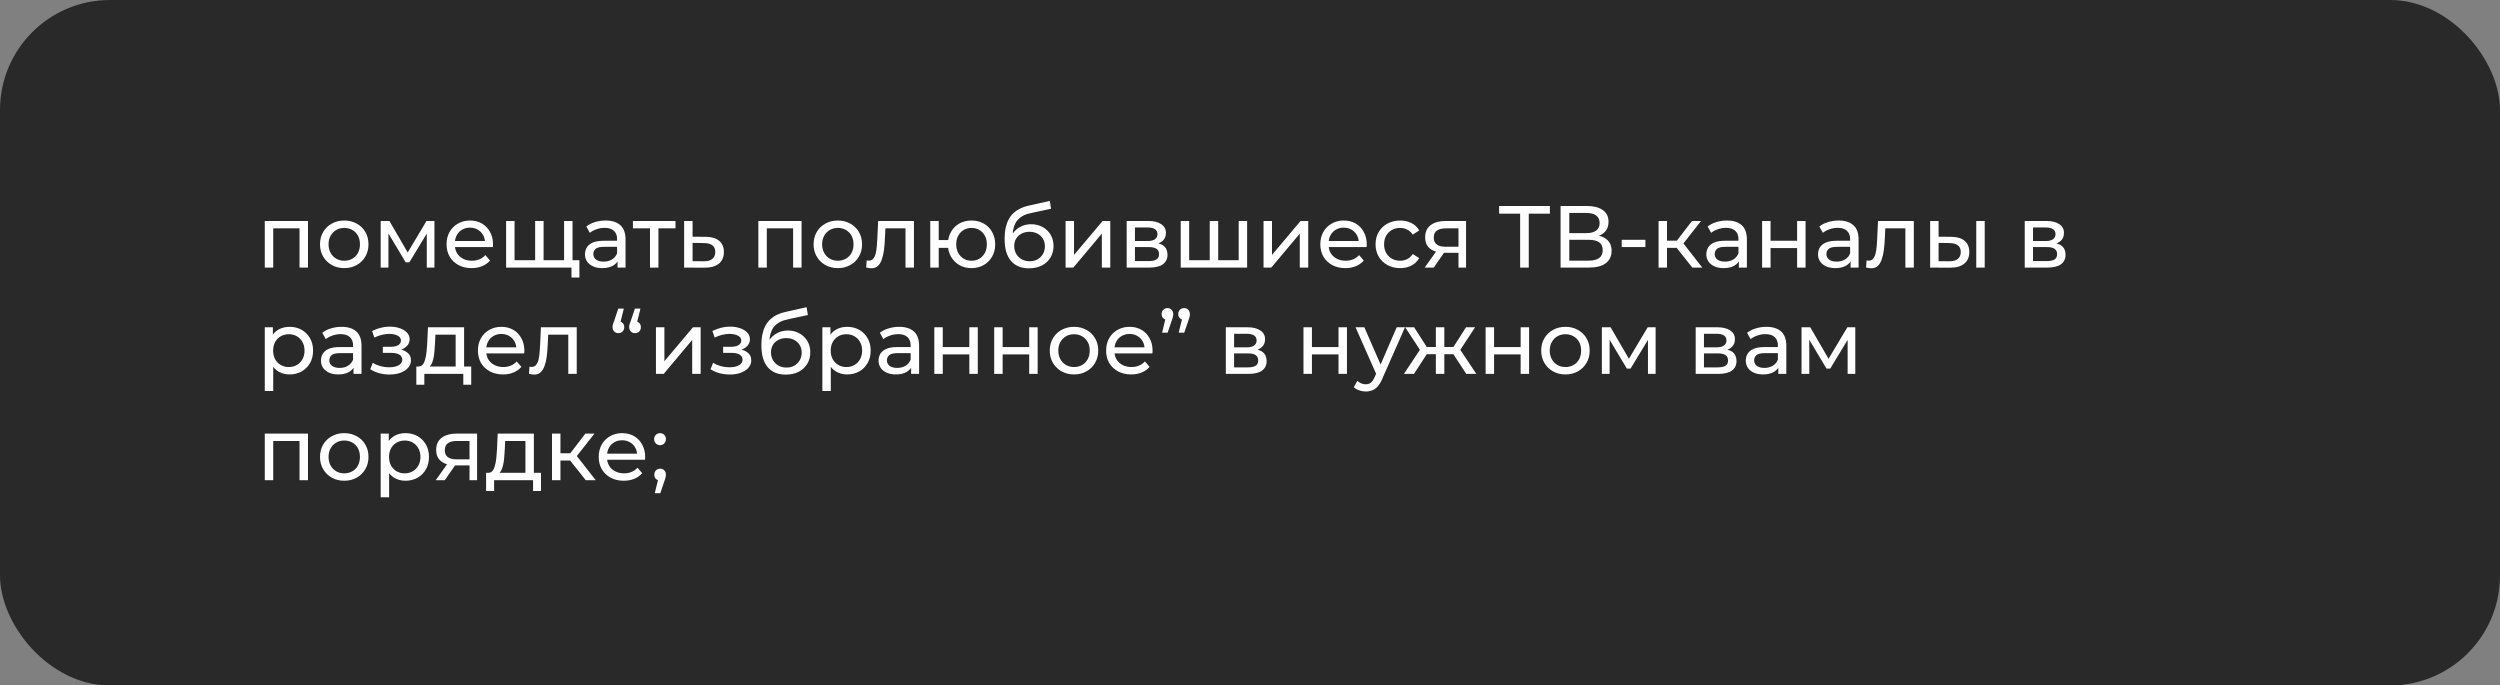 <?xml version="1.0" encoding="UTF-8"?> <svg xmlns="http://www.w3.org/2000/svg" width="682" height="187" viewBox="0 0 682 187" fill="none"><rect x="0" y="0" width="682" height="187" fill="#808080" stroke="none"/> <rect width="682" height="187" rx="30" fill="#292929"></rect> <path d="M72.232 73V60.28H84.016V73H81.712V61.72L82.264 62.296H73.984L74.536 61.72V73H72.232ZM93.922 73.144C92.642 73.144 91.506 72.864 90.514 72.304C89.522 71.744 88.738 70.976 88.162 70C87.586 69.008 87.298 67.888 87.298 66.64C87.298 65.376 87.586 64.256 88.162 63.28C88.738 62.304 89.522 61.544 90.514 61C91.506 60.44 92.642 60.16 93.922 60.16C95.186 60.16 96.314 60.44 97.306 61C98.314 61.544 99.098 62.304 99.658 63.28C100.234 64.24 100.522 65.36 100.522 66.64C100.522 67.904 100.234 69.024 99.658 70C99.098 70.976 98.314 71.744 97.306 72.304C96.314 72.864 95.186 73.144 93.922 73.144ZM93.922 71.128C94.738 71.128 95.466 70.944 96.106 70.576C96.762 70.208 97.274 69.688 97.642 69.016C98.01 68.328 98.194 67.536 98.194 66.64C98.194 65.728 98.01 64.944 97.642 64.288C97.274 63.616 96.762 63.096 96.106 62.728C95.466 62.36 94.738 62.176 93.922 62.176C93.106 62.176 92.378 62.36 91.738 62.728C91.098 63.096 90.586 63.616 90.202 64.288C89.818 64.944 89.626 65.728 89.626 66.64C89.626 67.536 89.818 68.328 90.202 69.016C90.586 69.688 91.098 70.208 91.738 70.576C92.378 70.944 93.106 71.128 93.922 71.128ZM103.849 73V60.28H106.225L111.697 69.688H110.737L116.353 60.28H118.513V73H116.425V62.872L116.809 63.088L111.673 71.56H110.665L105.505 62.92L105.961 62.824V73H103.849ZM128.662 73.144C127.302 73.144 126.102 72.864 125.062 72.304C124.038 71.744 123.238 70.976 122.662 70C122.102 69.024 121.822 67.904 121.822 66.64C121.822 65.376 122.094 64.256 122.638 63.28C123.198 62.304 123.958 61.544 124.918 61C125.894 60.44 126.99 60.16 128.206 60.16C129.438 60.16 130.526 60.432 131.47 60.976C132.414 61.52 133.15 62.288 133.678 63.28C134.222 64.256 134.494 65.4 134.494 66.712C134.494 66.808 134.486 66.92 134.47 67.048C134.47 67.176 134.462 67.296 134.446 67.408H123.622V65.752H133.246L132.31 66.328C132.326 65.512 132.158 64.784 131.806 64.144C131.454 63.504 130.966 63.008 130.342 62.656C129.734 62.288 129.022 62.104 128.206 62.104C127.406 62.104 126.694 62.288 126.07 62.656C125.446 63.008 124.958 63.512 124.606 64.168C124.254 64.808 124.078 65.544 124.078 66.376V66.76C124.078 67.608 124.27 68.368 124.654 69.04C125.054 69.696 125.606 70.208 126.31 70.576C127.014 70.944 127.822 71.128 128.734 71.128C129.486 71.128 130.166 71 130.774 70.744C131.398 70.488 131.942 70.104 132.406 69.592L133.678 71.08C133.102 71.752 132.382 72.264 131.518 72.616C130.67 72.968 129.718 73.144 128.662 73.144ZM146.516 70.984L145.988 71.584V60.28H148.292V71.584L147.716 70.984H154.436L153.884 71.584V60.28H156.188V73H138.068V60.28H140.372V71.584L139.82 70.984H146.516ZM155.9 75.712V72.4L156.452 73H153.764V70.984H158.06V75.712H155.9ZM168.462 73V70.312L168.342 69.808V65.224C168.342 64.248 168.054 63.496 167.478 62.968C166.918 62.424 166.07 62.152 164.934 62.152C164.182 62.152 163.446 62.28 162.726 62.536C162.006 62.776 161.398 63.104 160.902 63.52L159.942 61.792C160.598 61.264 161.382 60.864 162.294 60.592C163.222 60.304 164.19 60.16 165.198 60.16C166.942 60.16 168.286 60.584 169.23 61.432C170.174 62.28 170.646 63.576 170.646 65.32V73H168.462ZM164.286 73.144C163.342 73.144 162.51 72.984 161.79 72.664C161.086 72.344 160.542 71.904 160.158 71.344C159.774 70.768 159.582 70.12 159.582 69.4C159.582 68.712 159.742 68.088 160.062 67.528C160.398 66.968 160.934 66.52 161.67 66.184C162.422 65.848 163.43 65.68 164.694 65.68H168.726V67.336H164.79C163.638 67.336 162.862 67.528 162.462 67.912C162.062 68.296 161.862 68.76 161.862 69.304C161.862 69.928 162.11 70.432 162.606 70.816C163.102 71.184 163.79 71.368 164.67 71.368C165.534 71.368 166.286 71.176 166.926 70.792C167.582 70.408 168.054 69.848 168.342 69.112L168.798 70.696C168.494 71.448 167.958 72.048 167.19 72.496C166.422 72.928 165.454 73.144 164.286 73.144ZM177.315 73V61.696L177.891 62.296H172.659V60.28H184.275V62.296H179.067L179.618 61.696V73H177.315ZM192.51 64.6C194.126 64.616 195.358 64.984 196.206 65.704C197.054 66.424 197.478 67.44 197.478 68.752C197.478 70.128 197.014 71.192 196.086 71.944C195.158 72.68 193.846 73.04 192.15 73.024L186.63 73V60.28H188.934V64.576L192.51 64.6ZM191.958 71.272C192.998 71.288 193.782 71.08 194.31 70.648C194.854 70.216 195.126 69.576 195.126 68.728C195.126 67.896 194.862 67.288 194.334 66.904C193.806 66.52 193.014 66.32 191.958 66.304L188.934 66.256V71.248L191.958 71.272ZM206.88 73V60.28H218.664V73H216.36V61.72L216.912 62.296H208.632L209.184 61.72V73H206.88ZM228.571 73.144C227.291 73.144 226.155 72.864 225.163 72.304C224.171 71.744 223.387 70.976 222.811 70C222.235 69.008 221.947 67.888 221.947 66.64C221.947 65.376 222.235 64.256 222.811 63.28C223.387 62.304 224.171 61.544 225.163 61C226.155 60.44 227.291 60.16 228.571 60.16C229.835 60.16 230.963 60.44 231.955 61C232.963 61.544 233.747 62.304 234.307 63.28C234.883 64.24 235.171 65.36 235.171 66.64C235.171 67.904 234.883 69.024 234.307 70C233.747 70.976 232.963 71.744 231.955 72.304C230.963 72.864 229.835 73.144 228.571 73.144ZM228.571 71.128C229.387 71.128 230.115 70.944 230.755 70.576C231.411 70.208 231.923 69.688 232.291 69.016C232.659 68.328 232.843 67.536 232.843 66.64C232.843 65.728 232.659 64.944 232.291 64.288C231.923 63.616 231.411 63.096 230.755 62.728C230.115 62.36 229.387 62.176 228.571 62.176C227.755 62.176 227.027 62.36 226.387 62.728C225.747 63.096 225.235 63.616 224.851 64.288C224.467 64.944 224.275 65.728 224.275 66.64C224.275 67.536 224.467 68.328 224.851 69.016C225.235 69.688 225.747 70.208 226.387 70.576C227.027 70.944 227.755 71.128 228.571 71.128ZM236.292 72.976L236.436 71.032C236.548 71.048 236.652 71.064 236.748 71.08C236.844 71.096 236.932 71.104 237.012 71.104C237.524 71.104 237.924 70.928 238.212 70.576C238.516 70.224 238.74 69.76 238.884 69.184C239.028 68.592 239.132 67.928 239.196 67.192C239.26 66.456 239.308 65.72 239.34 64.984L239.556 60.28H249.324V73H247.02V61.624L247.572 62.296H241.044L241.572 61.6L241.404 65.128C241.356 66.248 241.268 67.296 241.14 68.272C241.012 69.248 240.812 70.104 240.54 70.84C240.284 71.576 239.924 72.152 239.46 72.568C239.012 72.984 238.428 73.192 237.708 73.192C237.5 73.192 237.276 73.168 237.036 73.12C236.812 73.088 236.564 73.04 236.292 72.976ZM253.779 73V60.28H256.083V65.488H259.923V67.624H256.083V73H253.779ZM265.035 73.144C263.787 73.144 262.675 72.864 261.699 72.304C260.739 71.744 259.979 70.976 259.419 70C258.859 69.008 258.579 67.888 258.579 66.64C258.579 65.376 258.859 64.256 259.419 63.28C259.979 62.288 260.739 61.52 261.699 60.976C262.675 60.432 263.787 60.16 265.035 60.16C266.267 60.16 267.371 60.432 268.347 60.976C269.323 61.52 270.091 62.288 270.651 63.28C271.211 64.256 271.491 65.376 271.491 66.64C271.491 67.904 271.211 69.024 270.651 70C270.091 70.976 269.323 71.744 268.347 72.304C267.371 72.864 266.267 73.144 265.035 73.144ZM265.035 71.128C265.835 71.128 266.547 70.944 267.171 70.576C267.795 70.192 268.291 69.672 268.659 69.016C269.027 68.344 269.211 67.552 269.211 66.64C269.211 65.728 269.027 64.944 268.659 64.288C268.291 63.616 267.795 63.096 267.171 62.728C266.547 62.36 265.835 62.176 265.035 62.176C264.251 62.176 263.539 62.36 262.899 62.728C262.275 63.096 261.779 63.616 261.411 64.288C261.043 64.944 260.859 65.728 260.859 66.64C260.859 67.552 261.043 68.344 261.411 69.016C261.779 69.672 262.275 70.192 262.899 70.576C263.539 70.944 264.251 71.128 265.035 71.128ZM280.682 73.192C279.626 73.192 278.69 73.024 277.874 72.688C277.074 72.352 276.386 71.856 275.81 71.2C275.234 70.528 274.794 69.688 274.49 68.68C274.202 67.656 274.058 66.456 274.058 65.08C274.058 63.992 274.154 63.016 274.346 62.152C274.538 61.288 274.81 60.52 275.162 59.848C275.53 59.176 275.978 58.592 276.506 58.096C277.05 57.6 277.658 57.192 278.33 56.872C279.018 56.536 279.77 56.28 280.586 56.104L286.394 54.808L286.73 56.944L281.378 58.096C281.058 58.16 280.674 58.256 280.226 58.384C279.778 58.512 279.322 58.712 278.858 58.984C278.394 59.24 277.962 59.6 277.562 60.064C277.162 60.528 276.842 61.136 276.602 61.888C276.362 62.624 276.242 63.536 276.242 64.624C276.242 64.928 276.25 65.16 276.266 65.32C276.282 65.48 276.298 65.64 276.314 65.8C276.346 65.96 276.37 66.2 276.386 66.52L275.426 65.536C275.682 64.656 276.09 63.888 276.65 63.232C277.21 62.576 277.882 62.072 278.666 61.72C279.466 61.352 280.338 61.168 281.282 61.168C282.466 61.168 283.514 61.424 284.426 61.936C285.354 62.448 286.082 63.152 286.61 64.048C287.138 64.944 287.402 65.968 287.402 67.12C287.402 68.288 287.122 69.336 286.562 70.264C286.018 71.176 285.242 71.896 284.234 72.424C283.226 72.936 282.042 73.192 280.682 73.192ZM280.898 71.272C281.714 71.272 282.434 71.096 283.058 70.744C283.682 70.376 284.17 69.888 284.522 69.28C284.874 68.656 285.05 67.96 285.05 67.192C285.05 66.424 284.874 65.744 284.522 65.152C284.17 64.56 283.682 64.096 283.058 63.76C282.434 63.408 281.698 63.232 280.85 63.232C280.05 63.232 279.33 63.4 278.69 63.736C278.05 64.056 277.554 64.512 277.202 65.104C276.85 65.68 276.674 66.352 276.674 67.12C276.674 67.888 276.85 68.592 277.202 69.232C277.57 69.856 278.066 70.352 278.69 70.72C279.33 71.088 280.066 71.272 280.898 71.272ZM290.693 73V60.28H292.997V69.544L300.797 60.28H302.885V73H300.581V63.736L292.805 73H290.693ZM307.357 73V60.28H313.261C314.749 60.28 315.917 60.568 316.765 61.144C317.629 61.704 318.061 62.504 318.061 63.544C318.061 64.584 317.653 65.392 316.837 65.968C316.037 66.528 314.973 66.808 313.645 66.808L314.005 66.184C315.525 66.184 316.653 66.464 317.389 67.024C318.125 67.584 318.493 68.408 318.493 69.496C318.493 70.6 318.077 71.464 317.245 72.088C316.429 72.696 315.173 73 313.477 73H307.357ZM309.613 71.224H313.309C314.269 71.224 314.989 71.08 315.469 70.792C315.949 70.488 316.189 70.008 316.189 69.352C316.189 68.68 315.965 68.192 315.517 67.888C315.085 67.568 314.397 67.408 313.453 67.408H309.613V71.224ZM309.613 65.752H313.069C313.949 65.752 314.613 65.592 315.061 65.272C315.525 64.936 315.757 64.472 315.757 63.88C315.757 63.272 315.525 62.816 315.061 62.512C314.613 62.208 313.949 62.056 313.069 62.056H309.613V65.752ZM330.547 70.984L330.019 71.584V60.28H332.323V71.584L331.747 70.984H338.467L337.915 71.584V60.28H340.219V73H322.099V60.28H324.403V71.584L323.851 70.984H330.547ZM344.693 73V60.28H346.997V69.544L354.797 60.28H356.885V73H354.581V63.736L346.805 73H344.693ZM367.021 73.144C365.661 73.144 364.461 72.864 363.421 72.304C362.397 71.744 361.597 70.976 361.021 70C360.461 69.024 360.181 67.904 360.181 66.64C360.181 65.376 360.453 64.256 360.997 63.28C361.557 62.304 362.317 61.544 363.277 61C364.253 60.44 365.349 60.16 366.565 60.16C367.797 60.16 368.885 60.432 369.829 60.976C370.773 61.52 371.509 62.288 372.037 63.28C372.581 64.256 372.853 65.4 372.853 66.712C372.853 66.808 372.845 66.92 372.829 67.048C372.829 67.176 372.821 67.296 372.805 67.408H361.981V65.752H371.605L370.669 66.328C370.685 65.512 370.517 64.784 370.165 64.144C369.813 63.504 369.325 63.008 368.701 62.656C368.093 62.288 367.381 62.104 366.565 62.104C365.765 62.104 365.053 62.288 364.429 62.656C363.805 63.008 363.317 63.512 362.965 64.168C362.613 64.808 362.437 65.544 362.437 66.376V66.76C362.437 67.608 362.629 68.368 363.013 69.04C363.413 69.696 363.965 70.208 364.669 70.576C365.373 70.944 366.181 71.128 367.093 71.128C367.845 71.128 368.525 71 369.133 70.744C369.757 70.488 370.301 70.104 370.765 69.592L372.037 71.08C371.461 71.752 370.741 72.264 369.877 72.616C369.029 72.968 368.077 73.144 367.021 73.144ZM381.971 73.144C380.675 73.144 379.515 72.864 378.491 72.304C377.483 71.744 376.691 70.976 376.115 70C375.539 69.024 375.251 67.904 375.251 66.64C375.251 65.376 375.539 64.256 376.115 63.28C376.691 62.304 377.483 61.544 378.491 61C379.515 60.44 380.675 60.16 381.971 60.16C383.123 60.16 384.147 60.392 385.043 60.856C385.955 61.304 386.659 61.976 387.155 62.872L385.403 64C384.987 63.376 384.475 62.92 383.867 62.632C383.275 62.328 382.635 62.176 381.947 62.176C381.115 62.176 380.371 62.36 379.715 62.728C379.059 63.096 378.539 63.616 378.155 64.288C377.771 64.944 377.579 65.728 377.579 66.64C377.579 67.552 377.771 68.344 378.155 69.016C378.539 69.688 379.059 70.208 379.715 70.576C380.371 70.944 381.115 71.128 381.947 71.128C382.635 71.128 383.275 70.984 383.867 70.696C384.475 70.392 384.987 69.928 385.403 69.304L387.155 70.408C386.659 71.288 385.955 71.968 385.043 72.448C384.147 72.912 383.123 73.144 381.971 73.144ZM397.876 73V68.536L398.236 68.968H394.18C392.484 68.968 391.156 68.608 390.196 67.888C389.252 67.168 388.78 66.12 388.78 64.744C388.78 63.272 389.284 62.16 390.292 61.408C391.316 60.656 392.676 60.28 394.372 60.28H399.94V73H397.876ZM388.66 73L392.116 68.128H394.492L391.132 73H388.66ZM397.876 67.816V61.648L398.236 62.296H394.444C393.388 62.296 392.572 62.496 391.996 62.896C391.42 63.28 391.132 63.92 391.132 64.816C391.132 66.48 392.204 67.312 394.348 67.312H398.236L397.876 67.816ZM414.696 73V57.664L415.296 58.288H408.96V56.2H422.808V58.288H416.472L417.048 57.664V73H414.696ZM425.725 73V56.2H432.949C434.773 56.2 436.205 56.568 437.245 57.304C438.285 58.04 438.805 59.112 438.805 60.52C438.805 61.896 438.309 62.952 437.317 63.688C436.325 64.408 435.021 64.768 433.405 64.768L433.837 64.048C435.709 64.048 437.141 64.424 438.133 65.176C439.141 65.912 439.645 66.992 439.645 68.416C439.645 69.856 439.117 70.984 438.061 71.8C437.021 72.6 435.469 73 433.405 73H425.725ZM428.101 71.104H433.357C434.637 71.104 435.597 70.872 436.237 70.408C436.893 69.928 437.221 69.2 437.221 68.224C437.221 67.248 436.893 66.536 436.237 66.088C435.597 65.64 434.637 65.416 433.357 65.416H428.101V71.104ZM428.101 63.592H432.781C433.949 63.592 434.837 63.36 435.445 62.896C436.069 62.432 436.381 61.752 436.381 60.856C436.381 59.944 436.069 59.256 435.445 58.792C434.837 58.328 433.949 58.096 432.781 58.096H428.101V63.592ZM442.407 67.408V65.416H448.863V67.408H442.407ZM461.675 73L456.755 66.808L458.651 65.656L464.387 73H461.675ZM452.459 73V60.28H454.763V73H452.459ZM454.067 67.624V65.656H458.267V67.624H454.067ZM458.843 66.904L456.707 66.616L461.579 60.28H464.051L458.843 66.904ZM474.368 73V70.312L474.248 69.808V65.224C474.248 64.248 473.96 63.496 473.384 62.968C472.824 62.424 471.976 62.152 470.84 62.152C470.088 62.152 469.352 62.28 468.632 62.536C467.912 62.776 467.304 63.104 466.808 63.52L465.848 61.792C466.504 61.264 467.288 60.864 468.2 60.592C469.128 60.304 470.096 60.16 471.104 60.16C472.848 60.16 474.192 60.584 475.136 61.432C476.08 62.28 476.552 63.576 476.552 65.32V73H474.368ZM470.192 73.144C469.248 73.144 468.416 72.984 467.696 72.664C466.992 72.344 466.448 71.904 466.064 71.344C465.68 70.768 465.488 70.12 465.488 69.4C465.488 68.712 465.648 68.088 465.968 67.528C466.304 66.968 466.84 66.52 467.576 66.184C468.328 65.848 469.336 65.68 470.6 65.68H474.632V67.336H470.696C469.544 67.336 468.768 67.528 468.368 67.912C467.968 68.296 467.768 68.76 467.768 69.304C467.768 69.928 468.016 70.432 468.512 70.816C469.008 71.184 469.696 71.368 470.576 71.368C471.44 71.368 472.192 71.176 472.832 70.792C473.488 70.408 473.96 69.848 474.248 69.112L474.704 70.696C474.4 71.448 473.864 72.048 473.096 72.496C472.328 72.928 471.36 73.144 470.192 73.144ZM480.701 73V60.28H483.005V65.68H490.253V60.28H492.557V73H490.253V67.672H483.005V73H480.701ZM504.837 73V70.312L504.717 69.808V65.224C504.717 64.248 504.429 63.496 503.853 62.968C503.293 62.424 502.445 62.152 501.309 62.152C500.557 62.152 499.821 62.28 499.101 62.536C498.381 62.776 497.773 63.104 497.277 63.52L496.317 61.792C496.973 61.264 497.757 60.864 498.669 60.592C499.597 60.304 500.565 60.16 501.573 60.16C503.317 60.16 504.661 60.584 505.605 61.432C506.549 62.28 507.021 63.576 507.021 65.32V73H504.837ZM500.661 73.144C499.717 73.144 498.885 72.984 498.165 72.664C497.461 72.344 496.917 71.904 496.533 71.344C496.149 70.768 495.957 70.12 495.957 69.4C495.957 68.712 496.117 68.088 496.437 67.528C496.773 66.968 497.309 66.52 498.045 66.184C498.797 65.848 499.805 65.68 501.069 65.68H505.101V67.336H501.165C500.013 67.336 499.237 67.528 498.837 67.912C498.437 68.296 498.237 68.76 498.237 69.304C498.237 69.928 498.485 70.432 498.981 70.816C499.477 71.184 500.165 71.368 501.045 71.368C501.909 71.368 502.661 71.176 503.301 70.792C503.957 70.408 504.429 69.848 504.717 69.112L505.173 70.696C504.869 71.448 504.333 72.048 503.565 72.496C502.797 72.928 501.829 73.144 500.661 73.144ZM509.058 72.976L509.202 71.032C509.314 71.048 509.418 71.064 509.514 71.08C509.61 71.096 509.698 71.104 509.778 71.104C510.29 71.104 510.69 70.928 510.978 70.576C511.282 70.224 511.506 69.76 511.65 69.184C511.794 68.592 511.898 67.928 511.962 67.192C512.026 66.456 512.074 65.72 512.105 64.984L512.322 60.28H522.09V73H519.786V61.624L520.338 62.296H513.81L514.338 61.6L514.17 65.128C514.122 66.248 514.034 67.296 513.906 68.272C513.778 69.248 513.578 70.104 513.306 70.84C513.05 71.576 512.69 72.152 512.226 72.568C511.778 72.984 511.194 73.192 510.474 73.192C510.266 73.192 510.042 73.168 509.802 73.12C509.578 73.088 509.33 73.04 509.058 72.976ZM539.121 73V60.28H541.425V73H539.121ZM532.281 64.6C533.897 64.616 535.121 64.984 535.953 65.704C536.801 66.424 537.225 67.44 537.225 68.752C537.225 70.128 536.761 71.192 535.833 71.944C534.921 72.68 533.609 73.04 531.897 73.024L526.545 73V60.28H528.849V64.576L532.281 64.6ZM531.729 71.272C532.753 71.288 533.537 71.08 534.081 70.648C534.625 70.216 534.897 69.576 534.897 68.728C534.897 67.896 534.625 67.288 534.081 66.904C533.553 66.52 532.769 66.32 531.729 66.304L528.849 66.256V71.248L531.729 71.272ZM552.349 73V60.28H558.253C559.741 60.28 560.909 60.568 561.757 61.144C562.621 61.704 563.053 62.504 563.053 63.544C563.053 64.584 562.645 65.392 561.829 65.968C561.029 66.528 559.965 66.808 558.637 66.808L558.997 66.184C560.517 66.184 561.645 66.464 562.381 67.024C563.117 67.584 563.485 68.408 563.485 69.496C563.485 70.6 563.069 71.464 562.237 72.088C561.421 72.696 560.165 73 558.469 73H552.349ZM554.605 71.224H558.301C559.261 71.224 559.981 71.08 560.461 70.792C560.941 70.488 561.181 70.008 561.181 69.352C561.181 68.68 560.957 68.192 560.509 67.888C560.077 67.568 559.389 67.408 558.445 67.408H554.605V71.224ZM554.605 65.752H558.061C558.941 65.752 559.605 65.592 560.053 65.272C560.517 64.936 560.749 64.472 560.749 63.88C560.749 63.272 560.517 62.816 560.053 62.512C559.605 62.208 558.941 62.056 558.061 62.056H554.605V65.752ZM78.976 102.144C77.92 102.144 76.952 101.904 76.072 101.424C75.208 100.928 74.512 100.2 73.984 99.24C73.472 98.28 73.216 97.08 73.216 95.64C73.216 94.2 73.464 93 73.96 92.04C74.472 91.08 75.16 90.36 76.024 89.88C76.904 89.4 77.888 89.16 78.976 89.16C80.224 89.16 81.328 89.432 82.288 89.976C83.248 90.52 84.008 91.28 84.568 92.256C85.128 93.216 85.408 94.344 85.408 95.64C85.408 96.936 85.128 98.072 84.568 99.048C84.008 100.024 83.248 100.784 82.288 101.328C81.328 101.872 80.224 102.144 78.976 102.144ZM72.232 106.656V89.28H74.44V92.712L74.296 95.664L74.536 98.616V106.656H72.232ZM78.784 100.128C79.6 100.128 80.328 99.944 80.968 99.576C81.624 99.208 82.136 98.688 82.504 98.016C82.888 97.328 83.08 96.536 83.08 95.64C83.08 94.728 82.888 93.944 82.504 93.288C82.136 92.616 81.624 92.096 80.968 91.728C80.328 91.36 79.6 91.176 78.784 91.176C77.984 91.176 77.256 91.36 76.6 91.728C75.96 92.096 75.448 92.616 75.064 93.288C74.696 93.944 74.512 94.728 74.512 95.64C74.512 96.536 74.696 97.328 75.064 98.016C75.448 98.688 75.96 99.208 76.6 99.576C77.256 99.944 77.984 100.128 78.784 100.128ZM96.438 102V99.312L96.318 98.808V94.224C96.318 93.248 96.03 92.496 95.454 91.968C94.894 91.424 94.046 91.152 92.91 91.152C92.158 91.152 91.422 91.28 90.702 91.536C89.982 91.776 89.374 92.104 88.878 92.52L87.918 90.792C88.574 90.264 89.358 89.864 90.27 89.592C91.198 89.304 92.166 89.16 93.174 89.16C94.918 89.16 96.262 89.584 97.206 90.432C98.15 91.28 98.622 92.576 98.622 94.32V102H96.438ZM92.262 102.144C91.318 102.144 90.486 101.984 89.766 101.664C89.062 101.344 88.518 100.904 88.134 100.344C87.75 99.768 87.558 99.12 87.558 98.4C87.558 97.712 87.718 97.088 88.038 96.528C88.374 95.968 88.91 95.52 89.646 95.184C90.398 94.848 91.406 94.68 92.67 94.68H96.702V96.336H92.766C91.614 96.336 90.838 96.528 90.438 96.912C90.038 97.296 89.838 97.76 89.838 98.304C89.838 98.928 90.086 99.432 90.582 99.816C91.078 100.184 91.766 100.368 92.646 100.368C93.51 100.368 94.262 100.176 94.902 99.792C95.558 99.408 96.03 98.848 96.318 98.112L96.774 99.696C96.47 100.448 95.934 101.048 95.166 101.496C94.398 101.928 93.43 102.144 92.262 102.144ZM106.28 102.168C105.32 102.168 104.376 102.048 103.448 101.808C102.536 101.552 101.72 101.192 101 100.728L101.696 98.976C102.304 99.36 103 99.664 103.784 99.888C104.568 100.096 105.36 100.2 106.16 100.2C106.896 100.2 107.528 100.112 108.056 99.936C108.6 99.76 109.016 99.52 109.304 99.216C109.592 98.896 109.736 98.528 109.736 98.112C109.736 97.52 109.472 97.064 108.944 96.744C108.416 96.424 107.68 96.264 106.736 96.264H104.432V94.608H106.592C107.152 94.608 107.64 94.544 108.056 94.416C108.472 94.288 108.792 94.096 109.016 93.84C109.256 93.568 109.376 93.256 109.376 92.904C109.376 92.52 109.24 92.192 108.968 91.92C108.696 91.648 108.312 91.44 107.816 91.296C107.336 91.152 106.768 91.08 106.112 91.08C105.472 91.096 104.816 91.184 104.144 91.344C103.488 91.504 102.816 91.752 102.128 92.088L101.504 90.288C102.272 89.92 103.024 89.64 103.76 89.448C104.512 89.24 105.256 89.128 105.992 89.112C107.096 89.08 108.08 89.208 108.944 89.496C109.808 89.768 110.488 90.168 110.984 90.696C111.496 91.224 111.752 91.848 111.752 92.568C111.752 93.176 111.56 93.72 111.176 94.2C110.792 94.664 110.28 95.032 109.64 95.304C109 95.576 108.264 95.712 107.432 95.712L107.528 95.16C108.952 95.16 110.072 95.44 110.888 96C111.704 96.56 112.112 97.32 112.112 98.28C112.112 99.048 111.856 99.728 111.344 100.32C110.832 100.896 110.136 101.352 109.256 101.688C108.392 102.008 107.4 102.168 106.28 102.168ZM124.303 100.92V91.296H118.783L118.663 93.744C118.631 94.544 118.575 95.32 118.495 96.072C118.431 96.808 118.319 97.488 118.159 98.112C118.015 98.736 117.799 99.248 117.511 99.648C117.223 100.048 116.839 100.296 116.359 100.392L114.079 99.984C114.575 100 114.975 99.84 115.279 99.504C115.583 99.152 115.815 98.672 115.975 98.064C116.151 97.456 116.279 96.768 116.359 96C116.439 95.216 116.503 94.408 116.551 93.576L116.743 89.28H126.607V100.92H124.303ZM113.575 104.952V99.984H128.551V104.952H126.391V102H115.759V104.952H113.575ZM137.216 102.144C135.856 102.144 134.656 101.864 133.616 101.304C132.592 100.744 131.792 99.976 131.216 99C130.656 98.024 130.376 96.904 130.376 95.64C130.376 94.376 130.648 93.256 131.192 92.28C131.752 91.304 132.512 90.544 133.472 90C134.448 89.44 135.544 89.16 136.76 89.16C137.992 89.16 139.08 89.432 140.024 89.976C140.968 90.52 141.704 91.288 142.232 92.28C142.776 93.256 143.048 94.4 143.048 95.712C143.048 95.808 143.04 95.92 143.024 96.048C143.024 96.176 143.016 96.296 143 96.408H132.176V94.752H141.8L140.864 95.328C140.88 94.512 140.712 93.784 140.36 93.144C140.008 92.504 139.52 92.008 138.896 91.656C138.288 91.288 137.576 91.104 136.76 91.104C135.96 91.104 135.248 91.288 134.624 91.656C134 92.008 133.512 92.512 133.16 93.168C132.808 93.808 132.632 94.544 132.632 95.376V95.76C132.632 96.608 132.824 97.368 133.208 98.04C133.608 98.696 134.16 99.208 134.864 99.576C135.568 99.944 136.376 100.128 137.288 100.128C138.04 100.128 138.72 100 139.328 99.744C139.952 99.488 140.496 99.104 140.96 98.592L142.232 100.08C141.656 100.752 140.936 101.264 140.072 101.616C139.224 101.968 138.272 102.144 137.216 102.144ZM144.3 101.976L144.444 100.032C144.556 100.048 144.66 100.064 144.756 100.08C144.852 100.096 144.94 100.104 145.02 100.104C145.532 100.104 145.932 99.928 146.22 99.576C146.524 99.224 146.748 98.76 146.892 98.184C147.036 97.592 147.14 96.928 147.204 96.192C147.268 95.456 147.316 94.72 147.348 93.984L147.564 89.28H157.332V102H155.028V90.624L155.58 91.296H149.052L149.58 90.6L149.412 94.128C149.364 95.248 149.276 96.296 149.148 97.272C149.02 98.248 148.82 99.104 148.548 99.84C148.292 100.576 147.932 101.152 147.468 101.568C147.02 101.984 146.436 102.192 145.716 102.192C145.508 102.192 145.284 102.168 145.044 102.12C144.82 102.088 144.572 102.04 144.3 101.976ZM170.176 84.192L168.976 89.064L168.688 87.672C169.152 87.672 169.536 87.816 169.84 88.104C170.144 88.392 170.296 88.776 170.296 89.256C170.296 89.736 170.144 90.128 169.84 90.432C169.536 90.736 169.16 90.888 168.712 90.888C168.248 90.888 167.864 90.736 167.56 90.432C167.256 90.112 167.104 89.72 167.104 89.256C167.104 89.096 167.112 88.944 167.128 88.8C167.16 88.656 167.208 88.488 167.272 88.296C167.336 88.088 167.424 87.84 167.536 87.552L168.664 84.192H170.176ZM174.712 84.192L173.512 89.064L173.224 87.672C173.688 87.672 174.072 87.816 174.376 88.104C174.68 88.392 174.832 88.776 174.832 89.256C174.832 89.736 174.68 90.128 174.376 90.432C174.072 90.736 173.696 90.888 173.248 90.888C172.784 90.888 172.4 90.736 172.096 90.432C171.792 90.112 171.64 89.72 171.64 89.256C171.64 89.096 171.648 88.944 171.664 88.8C171.696 88.656 171.744 88.488 171.808 88.296C171.872 88.088 171.96 87.84 172.072 87.552L173.2 84.192H174.712ZM178.943 102V89.28H181.247V98.544L189.047 89.28H191.135V102H188.831V92.736L181.055 102H178.943ZM199.116 102.168C198.156 102.168 197.212 102.048 196.284 101.808C195.372 101.552 194.556 101.192 193.836 100.728L194.532 98.976C195.14 99.36 195.836 99.664 196.62 99.888C197.404 100.096 198.196 100.2 198.996 100.2C199.732 100.2 200.364 100.112 200.892 99.936C201.436 99.76 201.852 99.52 202.14 99.216C202.428 98.896 202.572 98.528 202.572 98.112C202.572 97.52 202.308 97.064 201.78 96.744C201.252 96.424 200.516 96.264 199.572 96.264H197.268V94.608H199.428C199.988 94.608 200.476 94.544 200.892 94.416C201.308 94.288 201.628 94.096 201.852 93.84C202.092 93.568 202.212 93.256 202.212 92.904C202.212 92.52 202.076 92.192 201.804 91.92C201.532 91.648 201.148 91.44 200.652 91.296C200.172 91.152 199.604 91.08 198.948 91.08C198.308 91.096 197.652 91.184 196.98 91.344C196.324 91.504 195.652 91.752 194.964 92.088L194.34 90.288C195.108 89.92 195.86 89.64 196.596 89.448C197.348 89.24 198.092 89.128 198.828 89.112C199.932 89.08 200.916 89.208 201.78 89.496C202.644 89.768 203.324 90.168 203.82 90.696C204.332 91.224 204.588 91.848 204.588 92.568C204.588 93.176 204.396 93.72 204.012 94.2C203.628 94.664 203.116 95.032 202.476 95.304C201.836 95.576 201.1 95.712 200.268 95.712L200.364 95.16C201.788 95.16 202.908 95.44 203.724 96C204.54 96.56 204.948 97.32 204.948 98.28C204.948 99.048 204.692 99.728 204.18 100.32C203.668 100.896 202.972 101.352 202.092 101.688C201.228 102.008 200.236 102.168 199.116 102.168ZM214.331 102.192C213.275 102.192 212.339 102.024 211.523 101.688C210.723 101.352 210.035 100.856 209.459 100.2C208.883 99.528 208.443 98.688 208.139 97.68C207.851 96.656 207.707 95.456 207.707 94.08C207.707 92.992 207.803 92.016 207.995 91.152C208.187 90.288 208.459 89.52 208.811 88.848C209.179 88.176 209.627 87.592 210.155 87.096C210.699 86.6 211.307 86.192 211.979 85.872C212.667 85.536 213.419 85.28 214.235 85.104L220.043 83.808L220.379 85.944L215.027 87.096C214.707 87.16 214.323 87.256 213.875 87.384C213.427 87.512 212.971 87.712 212.507 87.984C212.043 88.24 211.611 88.6 211.211 89.064C210.811 89.528 210.491 90.136 210.251 90.888C210.011 91.624 209.891 92.536 209.891 93.624C209.891 93.928 209.899 94.16 209.915 94.32C209.931 94.48 209.947 94.64 209.963 94.8C209.995 94.96 210.019 95.2 210.035 95.52L209.075 94.536C209.331 93.656 209.739 92.888 210.299 92.232C210.859 91.576 211.531 91.072 212.315 90.72C213.115 90.352 213.987 90.168 214.931 90.168C216.115 90.168 217.163 90.424 218.075 90.936C219.003 91.448 219.731 92.152 220.259 93.048C220.787 93.944 221.051 94.968 221.051 96.12C221.051 97.288 220.771 98.336 220.211 99.264C219.667 100.176 218.891 100.896 217.883 101.424C216.875 101.936 215.691 102.192 214.331 102.192ZM214.547 100.272C215.363 100.272 216.083 100.096 216.707 99.744C217.331 99.376 217.819 98.888 218.171 98.28C218.523 97.656 218.699 96.96 218.699 96.192C218.699 95.424 218.523 94.744 218.171 94.152C217.819 93.56 217.331 93.096 216.707 92.76C216.083 92.408 215.347 92.232 214.499 92.232C213.699 92.232 212.979 92.4 212.339 92.736C211.699 93.056 211.203 93.512 210.851 94.104C210.499 94.68 210.323 95.352 210.323 96.12C210.323 96.888 210.499 97.592 210.851 98.232C211.219 98.856 211.715 99.352 212.339 99.72C212.979 100.088 213.715 100.272 214.547 100.272ZM231.085 102.144C230.029 102.144 229.061 101.904 228.181 101.424C227.317 100.928 226.621 100.2 226.093 99.24C225.581 98.28 225.325 97.08 225.325 95.64C225.325 94.2 225.573 93 226.069 92.04C226.581 91.08 227.269 90.36 228.133 89.88C229.013 89.4 229.997 89.16 231.085 89.16C232.333 89.16 233.437 89.432 234.397 89.976C235.357 90.52 236.117 91.28 236.677 92.256C237.237 93.216 237.517 94.344 237.517 95.64C237.517 96.936 237.237 98.072 236.677 99.048C236.117 100.024 235.357 100.784 234.397 101.328C233.437 101.872 232.333 102.144 231.085 102.144ZM224.341 106.656V89.28H226.549V92.712L226.405 95.664L226.645 98.616V106.656H224.341ZM230.893 100.128C231.709 100.128 232.437 99.944 233.077 99.576C233.733 99.208 234.245 98.688 234.613 98.016C234.997 97.328 235.189 96.536 235.189 95.64C235.189 94.728 234.997 93.944 234.613 93.288C234.245 92.616 233.733 92.096 233.077 91.728C232.437 91.36 231.709 91.176 230.893 91.176C230.093 91.176 229.365 91.36 228.709 91.728C228.069 92.096 227.557 92.616 227.173 93.288C226.805 93.944 226.621 94.728 226.621 95.64C226.621 96.536 226.805 97.328 227.173 98.016C227.557 98.688 228.069 99.208 228.709 99.576C229.365 99.944 230.093 100.128 230.893 100.128ZM248.548 102V99.312L248.428 98.808V94.224C248.428 93.248 248.14 92.496 247.564 91.968C247.004 91.424 246.156 91.152 245.02 91.152C244.268 91.152 243.532 91.28 242.812 91.536C242.092 91.776 241.484 92.104 240.988 92.52L240.028 90.792C240.684 90.264 241.468 89.864 242.38 89.592C243.308 89.304 244.276 89.16 245.284 89.16C247.028 89.16 248.372 89.584 249.316 90.432C250.26 91.28 250.732 92.576 250.732 94.32V102H248.548ZM244.372 102.144C243.428 102.144 242.596 101.984 241.876 101.664C241.172 101.344 240.628 100.904 240.244 100.344C239.86 99.768 239.668 99.12 239.668 98.4C239.668 97.712 239.828 97.088 240.148 96.528C240.484 95.968 241.02 95.52 241.756 95.184C242.508 94.848 243.516 94.68 244.78 94.68H248.812V96.336H244.876C243.724 96.336 242.948 96.528 242.548 96.912C242.148 97.296 241.948 97.76 241.948 98.304C241.948 98.928 242.196 99.432 242.692 99.816C243.188 100.184 243.876 100.368 244.756 100.368C245.62 100.368 246.372 100.176 247.012 99.792C247.668 99.408 248.14 98.848 248.428 98.112L248.884 99.696C248.58 100.448 248.044 101.048 247.276 101.496C246.508 101.928 245.54 102.144 244.372 102.144ZM254.88 102V89.28H257.184V94.68H264.432V89.28H266.736V102H264.432V96.672H257.184V102H254.88ZM271.216 102V89.28H273.52V94.68H280.768V89.28H283.072V102H280.768V96.672H273.52V102H271.216ZM293 102.144C291.72 102.144 290.584 101.864 289.592 101.304C288.6 100.744 287.816 99.976 287.24 99C286.664 98.008 286.376 96.888 286.376 95.64C286.376 94.376 286.664 93.256 287.24 92.28C287.816 91.304 288.6 90.544 289.592 90C290.584 89.44 291.72 89.16 293 89.16C294.264 89.16 295.392 89.44 296.384 90C297.392 90.544 298.176 91.304 298.736 92.28C299.312 93.24 299.6 94.36 299.6 95.64C299.6 96.904 299.312 98.024 298.736 99C298.176 99.976 297.392 100.744 296.384 101.304C295.392 101.864 294.264 102.144 293 102.144ZM293 100.128C293.816 100.128 294.544 99.944 295.184 99.576C295.84 99.208 296.352 98.688 296.72 98.016C297.088 97.328 297.272 96.536 297.272 95.64C297.272 94.728 297.088 93.944 296.72 93.288C296.352 92.616 295.84 92.096 295.184 91.728C294.544 91.36 293.816 91.176 293 91.176C292.184 91.176 291.456 91.36 290.816 91.728C290.176 92.096 289.664 92.616 289.28 93.288C288.896 93.944 288.704 94.728 288.704 95.64C288.704 96.536 288.896 97.328 289.28 98.016C289.664 98.688 290.176 99.208 290.816 99.576C291.456 99.944 292.184 100.128 293 100.128ZM308.591 102.144C307.231 102.144 306.031 101.864 304.991 101.304C303.967 100.744 303.167 99.976 302.591 99C302.031 98.024 301.751 96.904 301.751 95.64C301.751 94.376 302.023 93.256 302.567 92.28C303.127 91.304 303.887 90.544 304.847 90C305.823 89.44 306.919 89.16 308.135 89.16C309.367 89.16 310.455 89.432 311.399 89.976C312.343 90.52 313.079 91.288 313.607 92.28C314.151 93.256 314.423 94.4 314.423 95.712C314.423 95.808 314.415 95.92 314.399 96.048C314.399 96.176 314.391 96.296 314.375 96.408H303.551V94.752H313.175L312.239 95.328C312.255 94.512 312.087 93.784 311.735 93.144C311.383 92.504 310.895 92.008 310.271 91.656C309.663 91.288 308.951 91.104 308.135 91.104C307.335 91.104 306.623 91.288 305.999 91.656C305.375 92.008 304.887 92.512 304.535 93.168C304.183 93.808 304.007 94.544 304.007 95.376V95.76C304.007 96.608 304.199 97.368 304.583 98.04C304.983 98.696 305.535 99.208 306.239 99.576C306.943 99.944 307.751 100.128 308.663 100.128C309.415 100.128 310.095 100 310.703 99.744C311.327 99.488 311.871 99.104 312.335 98.592L313.607 100.08C313.031 100.752 312.311 101.264 311.447 101.616C310.599 101.968 309.647 102.144 308.591 102.144ZM317.014 90.744L318.214 85.872L318.526 87.264C318.062 87.264 317.67 87.12 317.35 86.832C317.046 86.544 316.894 86.16 316.894 85.68C316.894 85.184 317.046 84.792 317.35 84.504C317.67 84.2 318.054 84.048 318.502 84.048C318.966 84.048 319.342 84.208 319.63 84.528C319.918 84.832 320.062 85.216 320.062 85.68C320.062 85.824 320.054 85.976 320.038 86.136C320.022 86.28 319.982 86.448 319.918 86.64C319.87 86.832 319.79 87.08 319.678 87.384L318.526 90.744H317.014ZM321.55 90.744L322.75 85.872L323.062 87.264C322.598 87.264 322.206 87.12 321.886 86.832C321.582 86.544 321.43 86.16 321.43 85.68C321.43 85.184 321.582 84.792 321.886 84.504C322.206 84.2 322.59 84.048 323.038 84.048C323.502 84.048 323.878 84.208 324.166 84.528C324.454 84.832 324.598 85.216 324.598 85.68C324.598 85.824 324.59 85.976 324.574 86.136C324.558 86.28 324.518 86.448 324.454 86.64C324.406 86.832 324.326 87.08 324.214 87.384L323.062 90.744H321.55ZM334.404 102V89.28H340.308C341.796 89.28 342.964 89.568 343.812 90.144C344.676 90.704 345.108 91.504 345.108 92.544C345.108 93.584 344.7 94.392 343.884 94.968C343.084 95.528 342.02 95.808 340.692 95.808L341.052 95.184C342.572 95.184 343.7 95.464 344.436 96.024C345.172 96.584 345.54 97.408 345.54 98.496C345.54 99.6 345.124 100.464 344.292 101.088C343.476 101.696 342.22 102 340.524 102H334.404ZM336.66 100.224H340.356C341.316 100.224 342.036 100.08 342.516 99.792C342.996 99.488 343.236 99.008 343.236 98.352C343.236 97.68 343.012 97.192 342.564 96.888C342.132 96.568 341.444 96.408 340.5 96.408H336.66V100.224ZM336.66 94.752H340.116C340.996 94.752 341.66 94.592 342.108 94.272C342.572 93.936 342.804 93.472 342.804 92.88C342.804 92.272 342.572 91.816 342.108 91.512C341.66 91.208 340.996 91.056 340.116 91.056H336.66V94.752ZM355.591 102V89.28H357.895V94.68H365.143V89.28H367.447V102H365.143V96.672H357.895V102H355.591ZM372.575 106.8C371.967 106.8 371.375 106.696 370.799 106.488C370.223 106.296 369.727 106.008 369.311 105.624L370.295 103.896C370.615 104.2 370.967 104.432 371.351 104.592C371.735 104.752 372.143 104.832 372.575 104.832C373.135 104.832 373.599 104.688 373.967 104.4C374.335 104.112 374.679 103.6 374.999 102.864L375.791 101.112L376.031 100.824L381.023 89.28H383.279L377.111 103.272C376.743 104.168 376.327 104.872 375.863 105.384C375.415 105.896 374.919 106.256 374.375 106.464C373.831 106.688 373.231 106.8 372.575 106.8ZM375.599 102.408L369.791 89.28H372.191L377.135 100.608L375.599 102.408ZM400.008 102L395.952 95.808L397.848 94.656L402.744 102H400.008ZM393.312 96.624V94.656H397.44V96.624H393.312ZM398.064 95.904L395.88 95.616L399.936 89.28H402.408L398.064 95.904ZM385.728 102H382.992L387.864 94.656L389.76 95.808L385.728 102ZM394.008 102H391.704V89.28H394.008V102ZM392.4 96.624H388.296V94.656H392.4V96.624ZM387.672 95.904L383.328 89.28H385.776L389.832 95.616L387.672 95.904ZM405.279 102V89.28H407.583V94.68H414.831V89.28H417.135V102H414.831V96.672H407.583V102H405.279ZM427.063 102.144C425.783 102.144 424.647 101.864 423.655 101.304C422.663 100.744 421.879 99.976 421.303 99C420.727 98.008 420.439 96.888 420.439 95.64C420.439 94.376 420.727 93.256 421.303 92.28C421.879 91.304 422.663 90.544 423.655 90C424.647 89.44 425.783 89.16 427.063 89.16C428.327 89.16 429.455 89.44 430.447 90C431.455 90.544 432.239 91.304 432.799 92.28C433.375 93.24 433.663 94.36 433.663 95.64C433.663 96.904 433.375 98.024 432.799 99C432.239 99.976 431.455 100.744 430.447 101.304C429.455 101.864 428.327 102.144 427.063 102.144ZM427.063 100.128C427.879 100.128 428.607 99.944 429.247 99.576C429.903 99.208 430.415 98.688 430.783 98.016C431.151 97.328 431.335 96.536 431.335 95.64C431.335 94.728 431.151 93.944 430.783 93.288C430.415 92.616 429.903 92.096 429.247 91.728C428.607 91.36 427.879 91.176 427.063 91.176C426.247 91.176 425.519 91.36 424.879 91.728C424.239 92.096 423.727 92.616 423.343 93.288C422.959 93.944 422.767 94.728 422.767 95.64C422.767 96.536 422.959 97.328 423.343 98.016C423.727 98.688 424.239 99.208 424.879 99.576C425.519 99.944 426.247 100.128 427.063 100.128ZM436.99 102V89.28H439.366L444.838 98.688H443.878L449.494 89.28H451.654V102H449.566V91.872L449.95 92.088L444.814 100.56H443.806L438.646 91.92L439.102 91.824V102H436.99ZM462.584 102V89.28H468.488C469.976 89.28 471.144 89.568 471.992 90.144C472.856 90.704 473.288 91.504 473.288 92.544C473.288 93.584 472.88 94.392 472.064 94.968C471.264 95.528 470.2 95.808 468.872 95.808L469.232 95.184C470.752 95.184 471.88 95.464 472.616 96.024C473.352 96.584 473.72 97.408 473.72 98.496C473.72 99.6 473.304 100.464 472.472 101.088C471.656 101.696 470.4 102 468.704 102H462.584ZM464.84 100.224H468.536C469.496 100.224 470.216 100.08 470.696 99.792C471.176 99.488 471.416 99.008 471.416 98.352C471.416 97.68 471.192 97.192 470.744 96.888C470.312 96.568 469.624 96.408 468.68 96.408H464.84V100.224ZM464.84 94.752H468.296C469.176 94.752 469.84 94.592 470.288 94.272C470.752 93.936 470.984 93.472 470.984 92.88C470.984 92.272 470.752 91.816 470.288 91.512C469.84 91.208 469.176 91.056 468.296 91.056H464.84V94.752ZM485.126 102V99.312L485.006 98.808V94.224C485.006 93.248 484.718 92.496 484.142 91.968C483.582 91.424 482.734 91.152 481.598 91.152C480.846 91.152 480.11 91.28 479.39 91.536C478.67 91.776 478.062 92.104 477.566 92.52L476.606 90.792C477.262 90.264 478.046 89.864 478.958 89.592C479.886 89.304 480.854 89.16 481.862 89.16C483.606 89.16 484.95 89.584 485.894 90.432C486.838 91.28 487.31 92.576 487.31 94.32V102H485.126ZM480.95 102.144C480.006 102.144 479.174 101.984 478.454 101.664C477.75 101.344 477.206 100.904 476.822 100.344C476.438 99.768 476.246 99.12 476.246 98.4C476.246 97.712 476.406 97.088 476.726 96.528C477.062 95.968 477.598 95.52 478.334 95.184C479.086 94.848 480.094 94.68 481.358 94.68H485.39V96.336H481.454C480.302 96.336 479.526 96.528 479.126 96.912C478.726 97.296 478.526 97.76 478.526 98.304C478.526 98.928 478.774 99.432 479.27 99.816C479.766 100.184 480.454 100.368 481.334 100.368C482.198 100.368 482.95 100.176 483.59 99.792C484.246 99.408 484.718 98.848 485.006 98.112L485.462 99.696C485.158 100.448 484.622 101.048 483.854 101.496C483.086 101.928 482.118 102.144 480.95 102.144ZM491.459 102V89.28H493.835L499.307 98.688H498.347L503.963 89.28H506.123V102H504.035V91.872L504.419 92.088L499.283 100.56H498.275L493.115 91.92L493.571 91.824V102H491.459ZM72.232 131V118.28H84.016V131H81.712V119.72L82.264 120.296H73.984L74.536 119.72V131H72.232ZM93.922 131.144C92.642 131.144 91.506 130.864 90.514 130.304C89.522 129.744 88.738 128.976 88.162 128C87.586 127.008 87.298 125.888 87.298 124.64C87.298 123.376 87.586 122.256 88.162 121.28C88.738 120.304 89.522 119.544 90.514 119C91.506 118.44 92.642 118.16 93.922 118.16C95.186 118.16 96.314 118.44 97.306 119C98.314 119.544 99.098 120.304 99.658 121.28C100.234 122.24 100.522 123.36 100.522 124.64C100.522 125.904 100.234 127.024 99.658 128C99.098 128.976 98.314 129.744 97.306 130.304C96.314 130.864 95.186 131.144 93.922 131.144ZM93.922 129.128C94.738 129.128 95.466 128.944 96.106 128.576C96.762 128.208 97.274 127.688 97.642 127.016C98.01 126.328 98.194 125.536 98.194 124.64C98.194 123.728 98.01 122.944 97.642 122.288C97.274 121.616 96.762 121.096 96.106 120.728C95.466 120.36 94.738 120.176 93.922 120.176C93.106 120.176 92.378 120.36 91.738 120.728C91.098 121.096 90.586 121.616 90.202 122.288C89.818 122.944 89.626 123.728 89.626 124.64C89.626 125.536 89.818 126.328 90.202 127.016C90.586 127.688 91.098 128.208 91.738 128.576C92.378 128.944 93.106 129.128 93.922 129.128ZM110.593 131.144C109.537 131.144 108.569 130.904 107.689 130.424C106.825 129.928 106.129 129.2 105.601 128.24C105.089 127.28 104.833 126.08 104.833 124.64C104.833 123.2 105.081 122 105.577 121.04C106.089 120.08 106.777 119.36 107.641 118.88C108.521 118.4 109.505 118.16 110.593 118.16C111.841 118.16 112.945 118.432 113.905 118.976C114.865 119.52 115.625 120.28 116.185 121.256C116.745 122.216 117.025 123.344 117.025 124.64C117.025 125.936 116.745 127.072 116.185 128.048C115.625 129.024 114.865 129.784 113.905 130.328C112.945 130.872 111.841 131.144 110.593 131.144ZM103.849 135.656V118.28H106.057V121.712L105.913 124.664L106.153 127.616V135.656H103.849ZM110.401 129.128C111.217 129.128 111.945 128.944 112.585 128.576C113.241 128.208 113.753 127.688 114.121 127.016C114.505 126.328 114.697 125.536 114.697 124.64C114.697 123.728 114.505 122.944 114.121 122.288C113.753 121.616 113.241 121.096 112.585 120.728C111.945 120.36 111.217 120.176 110.401 120.176C109.601 120.176 108.873 120.36 108.217 120.728C107.577 121.096 107.065 121.616 106.681 122.288C106.313 122.944 106.129 123.728 106.129 124.64C106.129 125.536 106.313 126.328 106.681 127.016C107.065 127.688 107.577 128.208 108.217 128.576C108.873 128.944 109.601 129.128 110.401 129.128ZM128.087 131V126.536L128.447 126.968H124.391C122.695 126.968 121.367 126.608 120.407 125.888C119.463 125.168 118.991 124.12 118.991 122.744C118.991 121.272 119.495 120.16 120.503 119.408C121.527 118.656 122.887 118.28 124.583 118.28H130.151V131H128.087ZM118.871 131L122.327 126.128H124.703L121.343 131H118.871ZM128.087 125.816V119.648L128.447 120.296H124.655C123.599 120.296 122.783 120.496 122.207 120.896C121.631 121.28 121.343 121.92 121.343 122.816C121.343 124.48 122.415 125.312 124.559 125.312H128.447L128.087 125.816ZM143.334 129.92V120.296H137.814L137.694 122.744C137.662 123.544 137.606 124.32 137.526 125.072C137.462 125.808 137.35 126.488 137.19 127.112C137.046 127.736 136.83 128.248 136.542 128.648C136.254 129.048 135.87 129.296 135.39 129.392L133.11 128.984C133.606 129 134.006 128.84 134.31 128.504C134.614 128.152 134.846 127.672 135.006 127.064C135.182 126.456 135.31 125.768 135.39 125C135.47 124.216 135.534 123.408 135.582 122.576L135.774 118.28H145.638V129.92H143.334ZM132.606 133.952V128.984H147.582V133.952H145.422V131H134.79V133.952H132.606ZM159.8 131L154.88 124.808L156.776 123.656L162.512 131H159.8ZM150.584 131V118.28H152.888V131H150.584ZM152.192 125.624V123.656H156.392V125.624H152.192ZM156.968 124.904L154.832 124.616L159.704 118.28H162.176L156.968 124.904ZM170.169 131.144C168.809 131.144 167.609 130.864 166.569 130.304C165.545 129.744 164.745 128.976 164.169 128C163.609 127.024 163.329 125.904 163.329 124.64C163.329 123.376 163.601 122.256 164.145 121.28C164.705 120.304 165.465 119.544 166.425 119C167.401 118.44 168.497 118.16 169.713 118.16C170.945 118.16 172.033 118.432 172.977 118.976C173.921 119.52 174.657 120.288 175.185 121.28C175.729 122.256 176.001 123.4 176.001 124.712C176.001 124.808 175.993 124.92 175.977 125.048C175.977 125.176 175.969 125.296 175.953 125.408H165.129V123.752H174.753L173.817 124.328C173.833 123.512 173.665 122.784 173.313 122.144C172.961 121.504 172.473 121.008 171.849 120.656C171.241 120.288 170.529 120.104 169.713 120.104C168.913 120.104 168.201 120.288 167.577 120.656C166.953 121.008 166.465 121.512 166.113 122.168C165.761 122.808 165.585 123.544 165.585 124.376V124.76C165.585 125.608 165.777 126.368 166.161 127.04C166.561 127.696 167.113 128.208 167.817 128.576C168.521 128.944 169.329 129.128 170.241 129.128C170.993 129.128 171.673 129 172.281 128.744C172.905 128.488 173.449 128.104 173.913 127.592L175.185 129.08C174.609 129.752 173.889 130.264 173.025 130.616C172.177 130.968 171.225 131.144 170.169 131.144ZM180.08 121.448C179.632 121.448 179.248 121.296 178.928 120.992C178.608 120.672 178.448 120.272 178.448 119.792C178.448 119.312 178.608 118.92 178.928 118.616C179.248 118.312 179.632 118.16 180.08 118.16C180.512 118.16 180.88 118.312 181.184 118.616C181.504 118.92 181.664 119.312 181.664 119.792C181.664 120.272 181.504 120.672 181.184 120.992C180.88 121.296 180.512 121.448 180.08 121.448ZM178.616 134.552L179.816 129.704L180.128 131.096C179.664 131.096 179.272 130.952 178.952 130.664C178.648 130.376 178.496 129.984 178.496 129.488C178.496 129.008 178.648 128.616 178.952 128.312C179.272 128.008 179.656 127.856 180.104 127.856C180.568 127.856 180.944 128.016 181.232 128.336C181.52 128.64 181.664 129.024 181.664 129.488C181.664 129.648 181.648 129.808 181.616 129.968C181.6 130.112 181.56 130.288 181.496 130.496C181.448 130.688 181.368 130.928 181.256 131.216L180.128 134.552H178.616Z" fill="white"></path> </svg> 